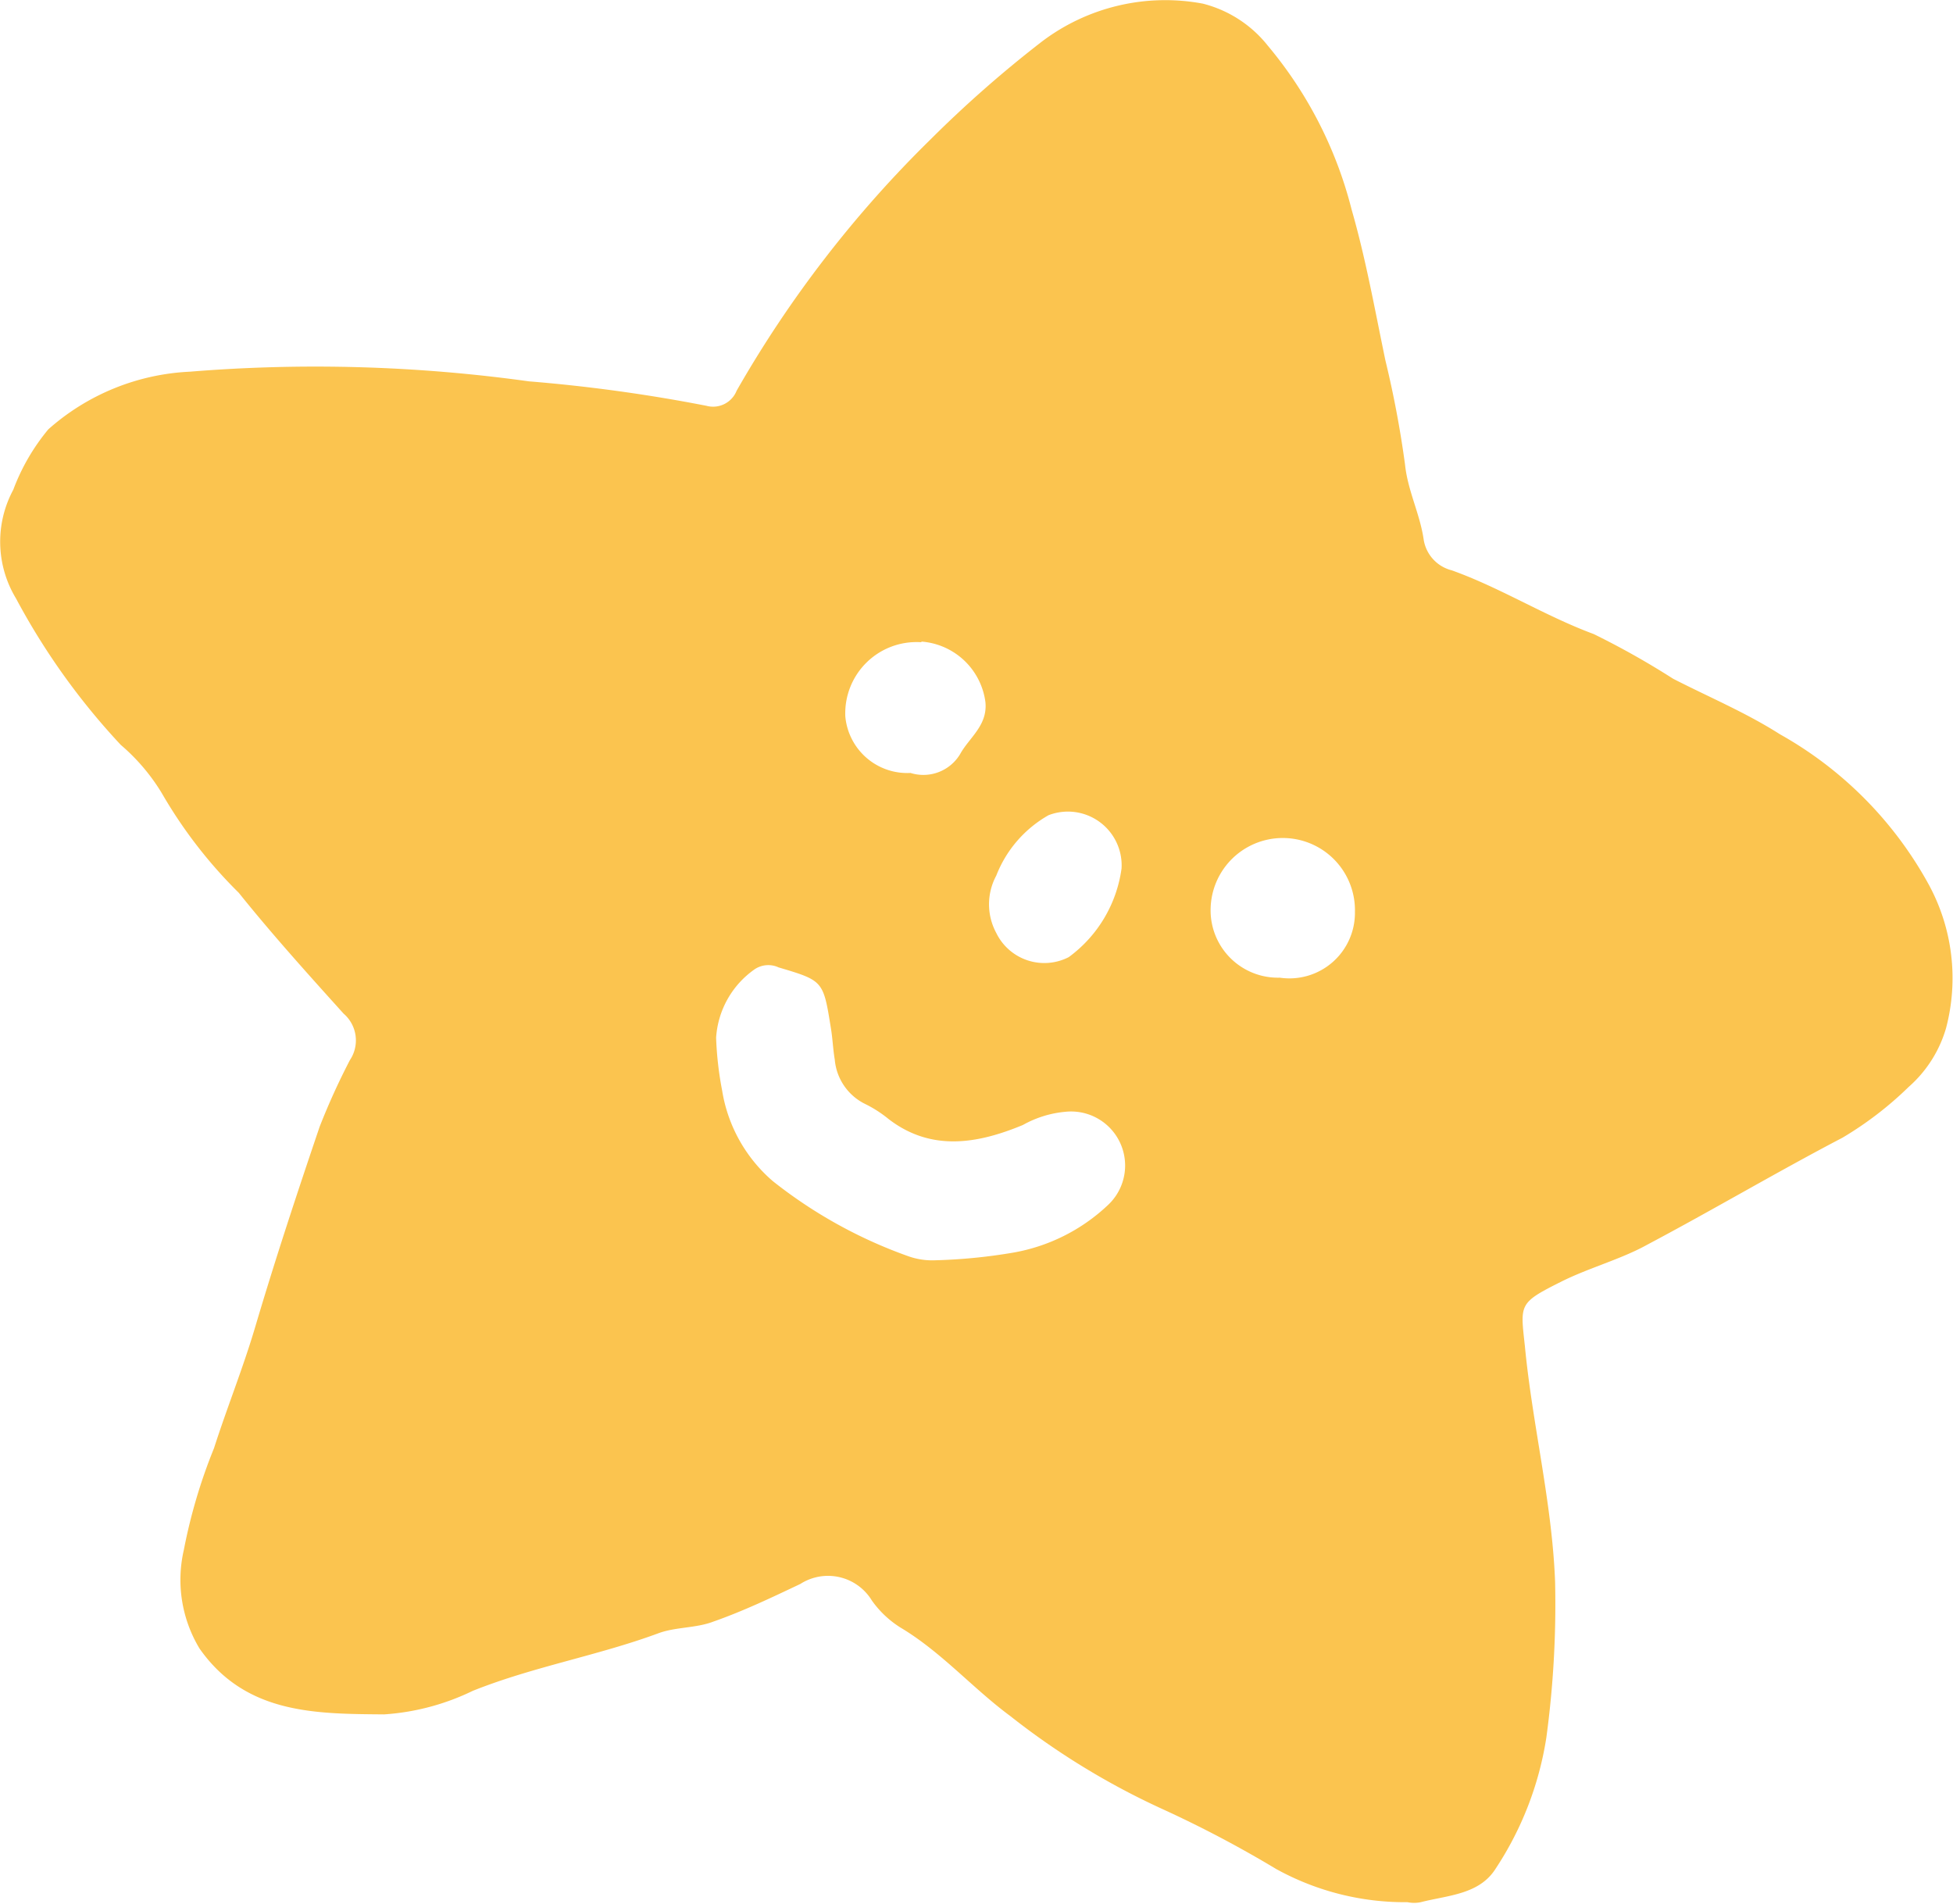 <svg xmlns="http://www.w3.org/2000/svg" viewBox="0 0 64.69 63.06"><defs><style>.cls-1{fill:#fbc44f;}</style></defs><title>자산 30</title><g id="레이어_2" data-name="레이어 2"><g id="레이어_1-2" data-name="레이어 1"><path class="cls-1" d="M63.9,29.32a12.69,12.69,0,0,0-4.94-5c-1.13-.72-2.35-1.23-3.54-1.84A26.9,26.9,0,0,0,52.79,21c-1.62-.6-3.08-1.53-4.7-2.11a1.25,1.25,0,0,1-.93-1c-.12-.86-.53-1.63-.62-2.5a33.8,33.8,0,0,0-.65-3.45c-.35-1.68-.65-3.37-1.12-5A13.65,13.65,0,0,0,42,1.52,4,4,0,0,0,39.84.12a6.77,6.77,0,0,0-5.32,1.25,39.06,39.06,0,0,0-3.69,3.24,38.16,38.16,0,0,0-6.43,8.33.84.84,0,0,1-1,.5,53.26,53.26,0,0,0-5.88-.81,51.41,51.41,0,0,0-11.23-.32A7.59,7.59,0,0,0,1.6,14.22a6.91,6.91,0,0,0-1.16,2,3.63,3.63,0,0,0,.09,3.6A22.84,22.84,0,0,0,4,24.67a6.58,6.58,0,0,1,1.36,1.6,15.55,15.55,0,0,0,2.55,3.3c1.09,1.36,2.28,2.68,3.47,4a1.17,1.17,0,0,1,.21,1.54,22.94,22.94,0,0,0-1,2.2c-.75,2.21-1.48,4.42-2.14,6.65-.4,1.35-.93,2.66-1.36,4a18,18,0,0,0-1,3.37,4.4,4.4,0,0,0,.52,3.27c1.53,2.18,3.86,2.16,6.11,2.18A7.9,7.9,0,0,0,15.66,56c2-.8,4.12-1.16,6.13-1.9.58-.22,1.25-.17,1.83-.39,1-.35,1.94-.8,2.89-1.25a1.7,1.7,0,0,1,2.37.55,3.32,3.32,0,0,0,.94.89c1.36.81,2.38,2,3.65,2.94a24.74,24.74,0,0,0,5,3.06,37.86,37.86,0,0,1,3.8,2A8.82,8.82,0,0,0,46.62,63a1.1,1.1,0,0,0,.44,0c.89-.23,1.94-.25,2.48-1.11a10.89,10.89,0,0,0,1.68-4.34,32.87,32.87,0,0,0,.29-5.16c-.1-2.63-.75-5.19-1-7.8-.15-1.39-.22-1.43,1.18-2.13.93-.47,2-.75,2.88-1.24,2.17-1.15,4.28-2.4,6.46-3.54A11.61,11.61,0,0,0,63.22,36a4.12,4.12,0,0,0,1.24-1.95A6.49,6.49,0,0,0,63.9,29.32ZM33,29a3.94,3.94,0,0,1,1.73-2,1.78,1.78,0,0,1,2.42,1.76,4.37,4.37,0,0,1-1.75,2.94A1.77,1.77,0,0,1,33,30.9,2,2,0,0,1,33,29Zm-2.47-7.75a2.31,2.31,0,0,1,2.11,2c.08.78-.54,1.18-.84,1.73a1.42,1.42,0,0,1-1.64.62A2.06,2.06,0,0,1,28,23.73,2.36,2.36,0,0,1,30.51,21.27ZM36.7,39.91a6.09,6.09,0,0,1-3.16,1.58,18.19,18.19,0,0,1-2.56.25,2.37,2.37,0,0,1-.91-.14,15.65,15.65,0,0,1-4.47-2.48,5,5,0,0,1-1.68-3,11.3,11.3,0,0,1-.2-1.75A3,3,0,0,1,25,32.1a.81.81,0,0,1,.79-.06c1.48.44,1.48.44,1.73,2,.06.35.07.7.13,1.05a1.81,1.81,0,0,0,1,1.47,4,4,0,0,1,.78.5c1.44,1.11,3,.8,4.45.2a3.52,3.52,0,0,1,1.43-.44,1.79,1.79,0,0,1,1.39,3.09Zm5.69-7.53a2.23,2.23,0,0,1-2.29-2.29,2.39,2.39,0,1,1,4.78.11A2.17,2.17,0,0,1,42.39,32.38Z"/></g></g></svg>